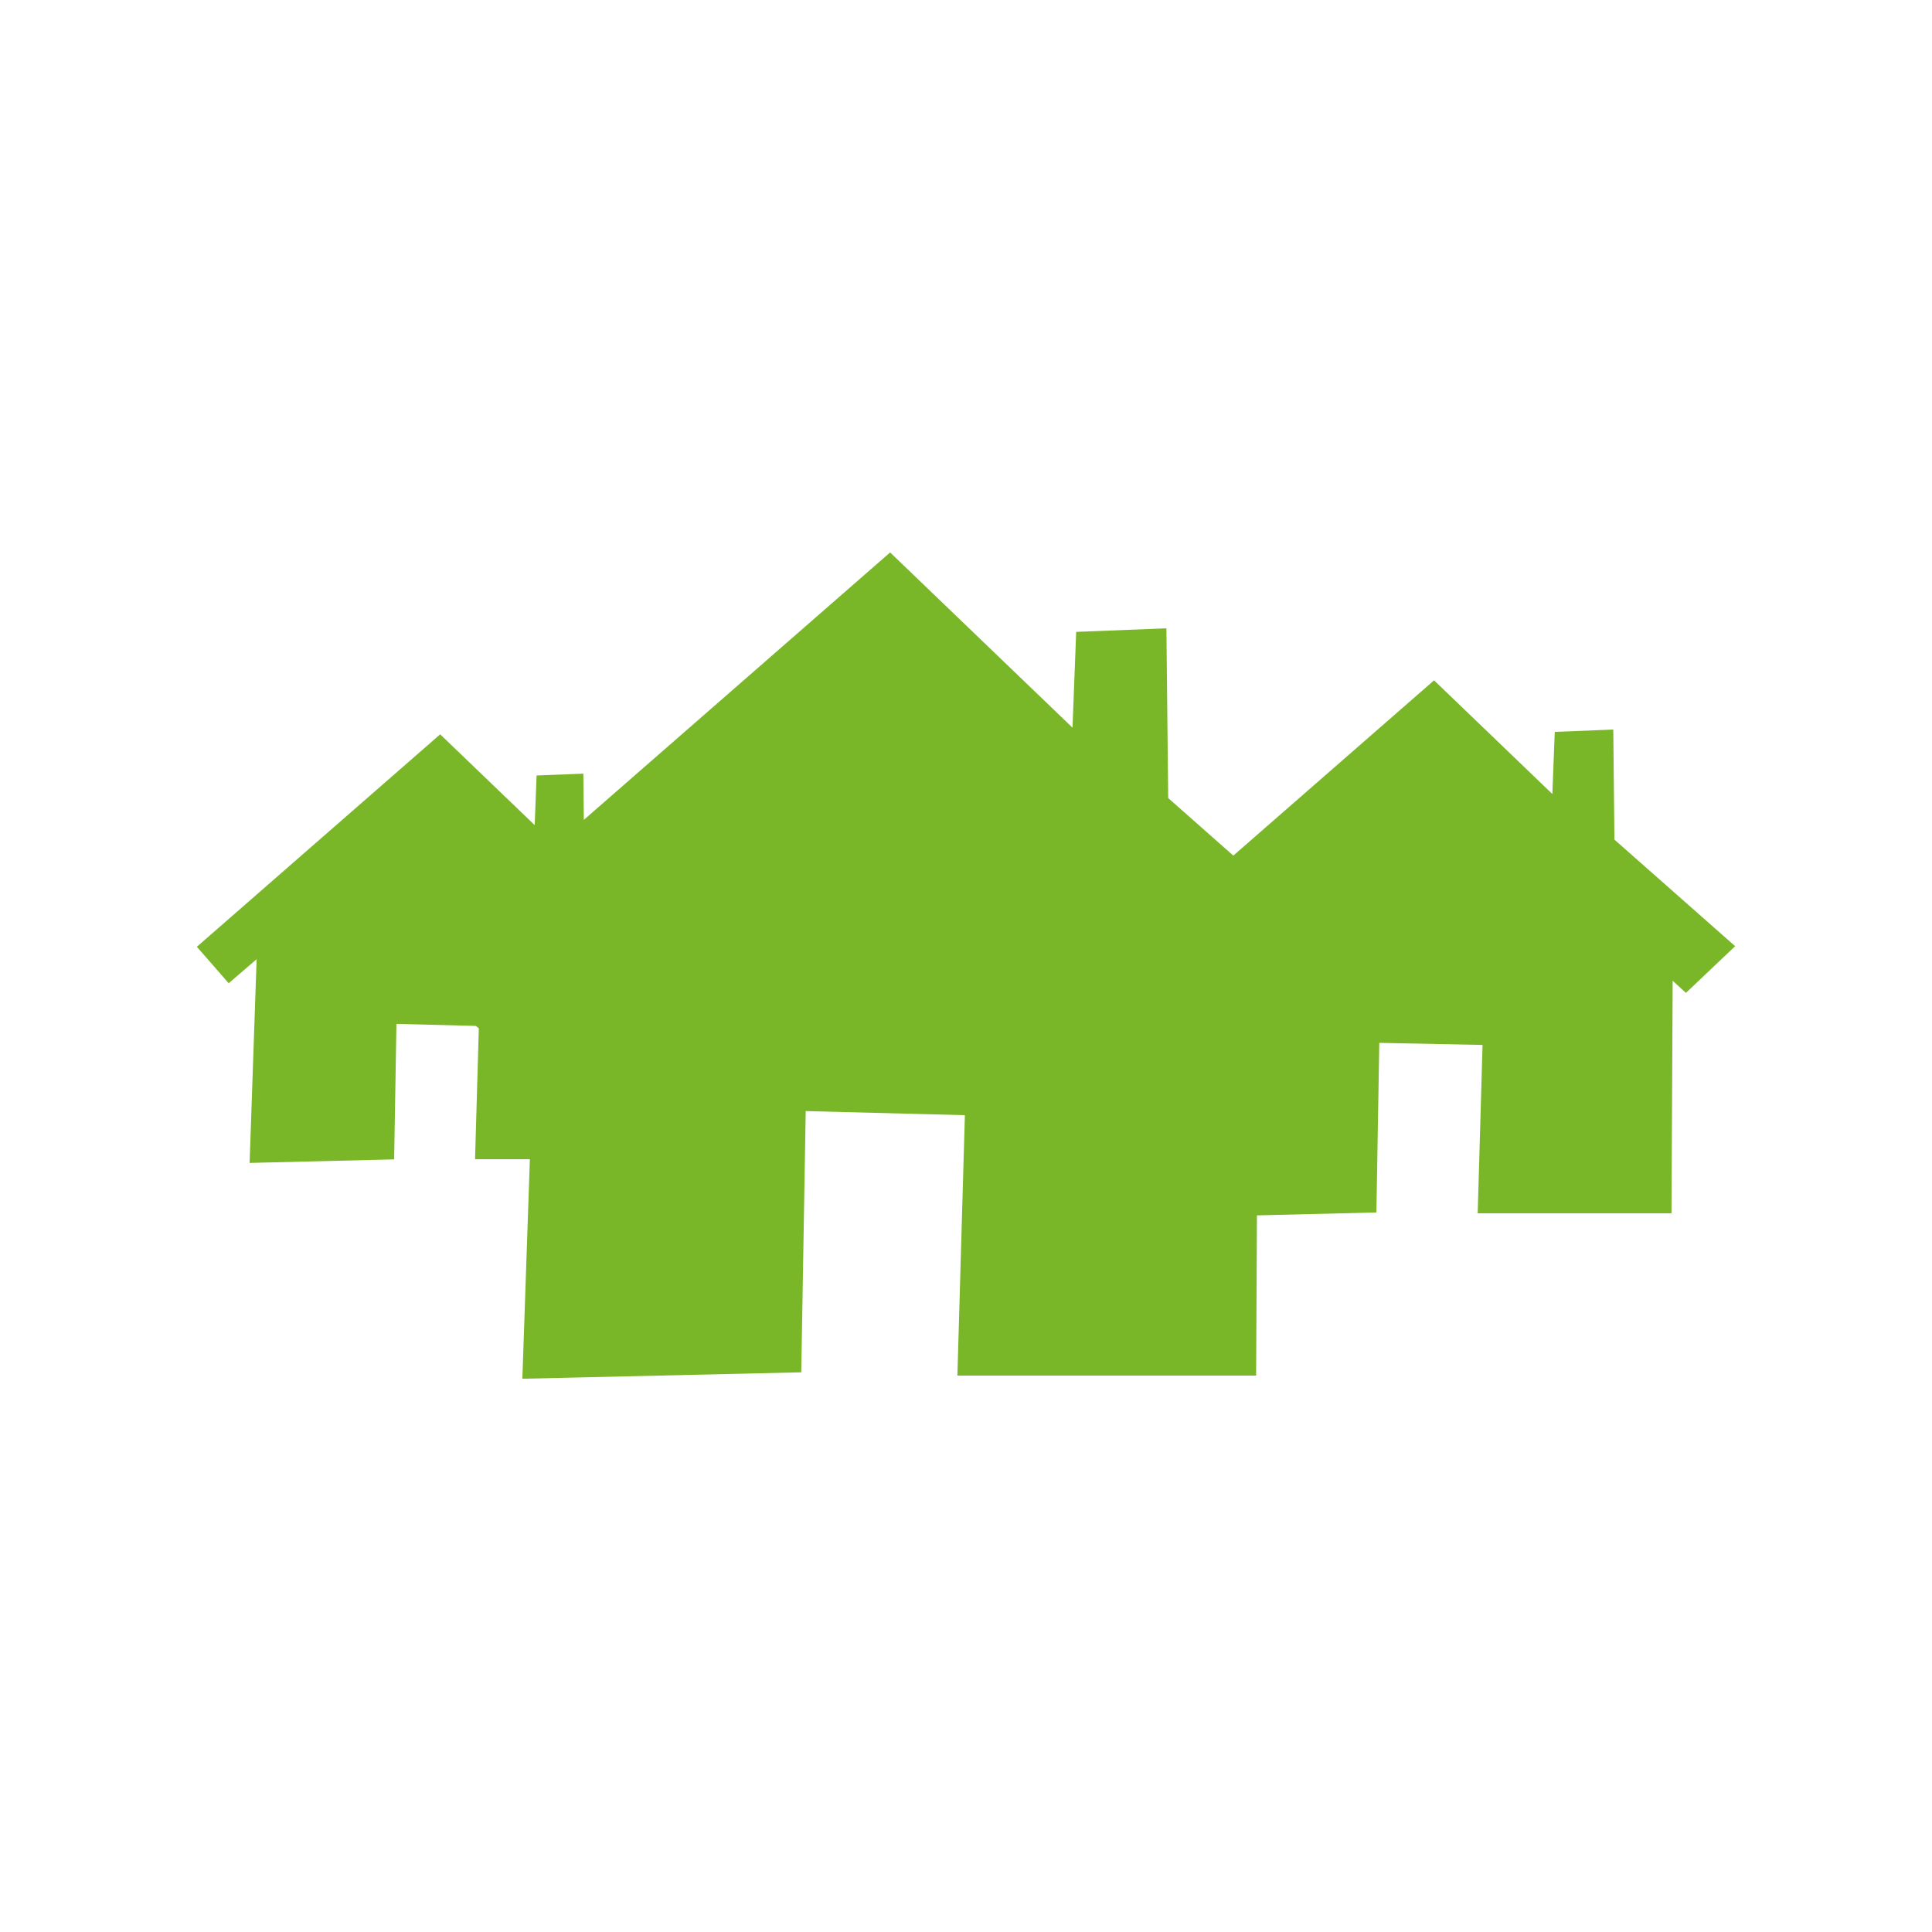 <?xml version="1.0" encoding="utf-8"?>
<!-- Generator: Adobe Illustrator 17.0.0, SVG Export Plug-In . SVG Version: 6.00 Build 0)  -->
<!DOCTYPE svg PUBLIC "-//W3C//DTD SVG 1.1//EN" "http://www.w3.org/Graphics/SVG/1.1/DTD/svg11.dtd">
<svg version="1.1" id="Livello_1" xmlns="http://www.w3.org/2000/svg" xmlns:xlink="http://www.w3.org/1999/xlink" x="0px" y="0px"
	 width="500px" height="500px" viewBox="0 0 500 500" enable-background="new 0 0 500 500" xml:space="preserve">
<g>
	<polygon fill="#79B729" points="417.516,188.809 402.367,189.409 401.75,205.488 371.131,176.07 319.182,221.429 302.33,206.541 
		301.867,162.605 278.514,163.531 277.563,188.318 230.363,142.968 151.096,212.18 150.97,200.217 138.87,200.696 138.377,213.54 
		113.919,190.041 50.947,245.026 59.184,254.462 66.414,248.24 64.6,300.963 102.003,300.046 102.6,264.985 123.171,265.504 
		123.921,266.147 122.941,300 137.131,300 135.184,356.817 207.366,355.154 208.519,287.545 249.712,288.609 247.774,356 
		325.085,356 325.297,314.541 356.213,313.785 356.96,269.892 383.683,270.432 382.426,314 432.578,314 432.887,253.818 
		436.318,256.96 449.053,244.872 417.816,217.293 	"/>
</g>
</svg>
